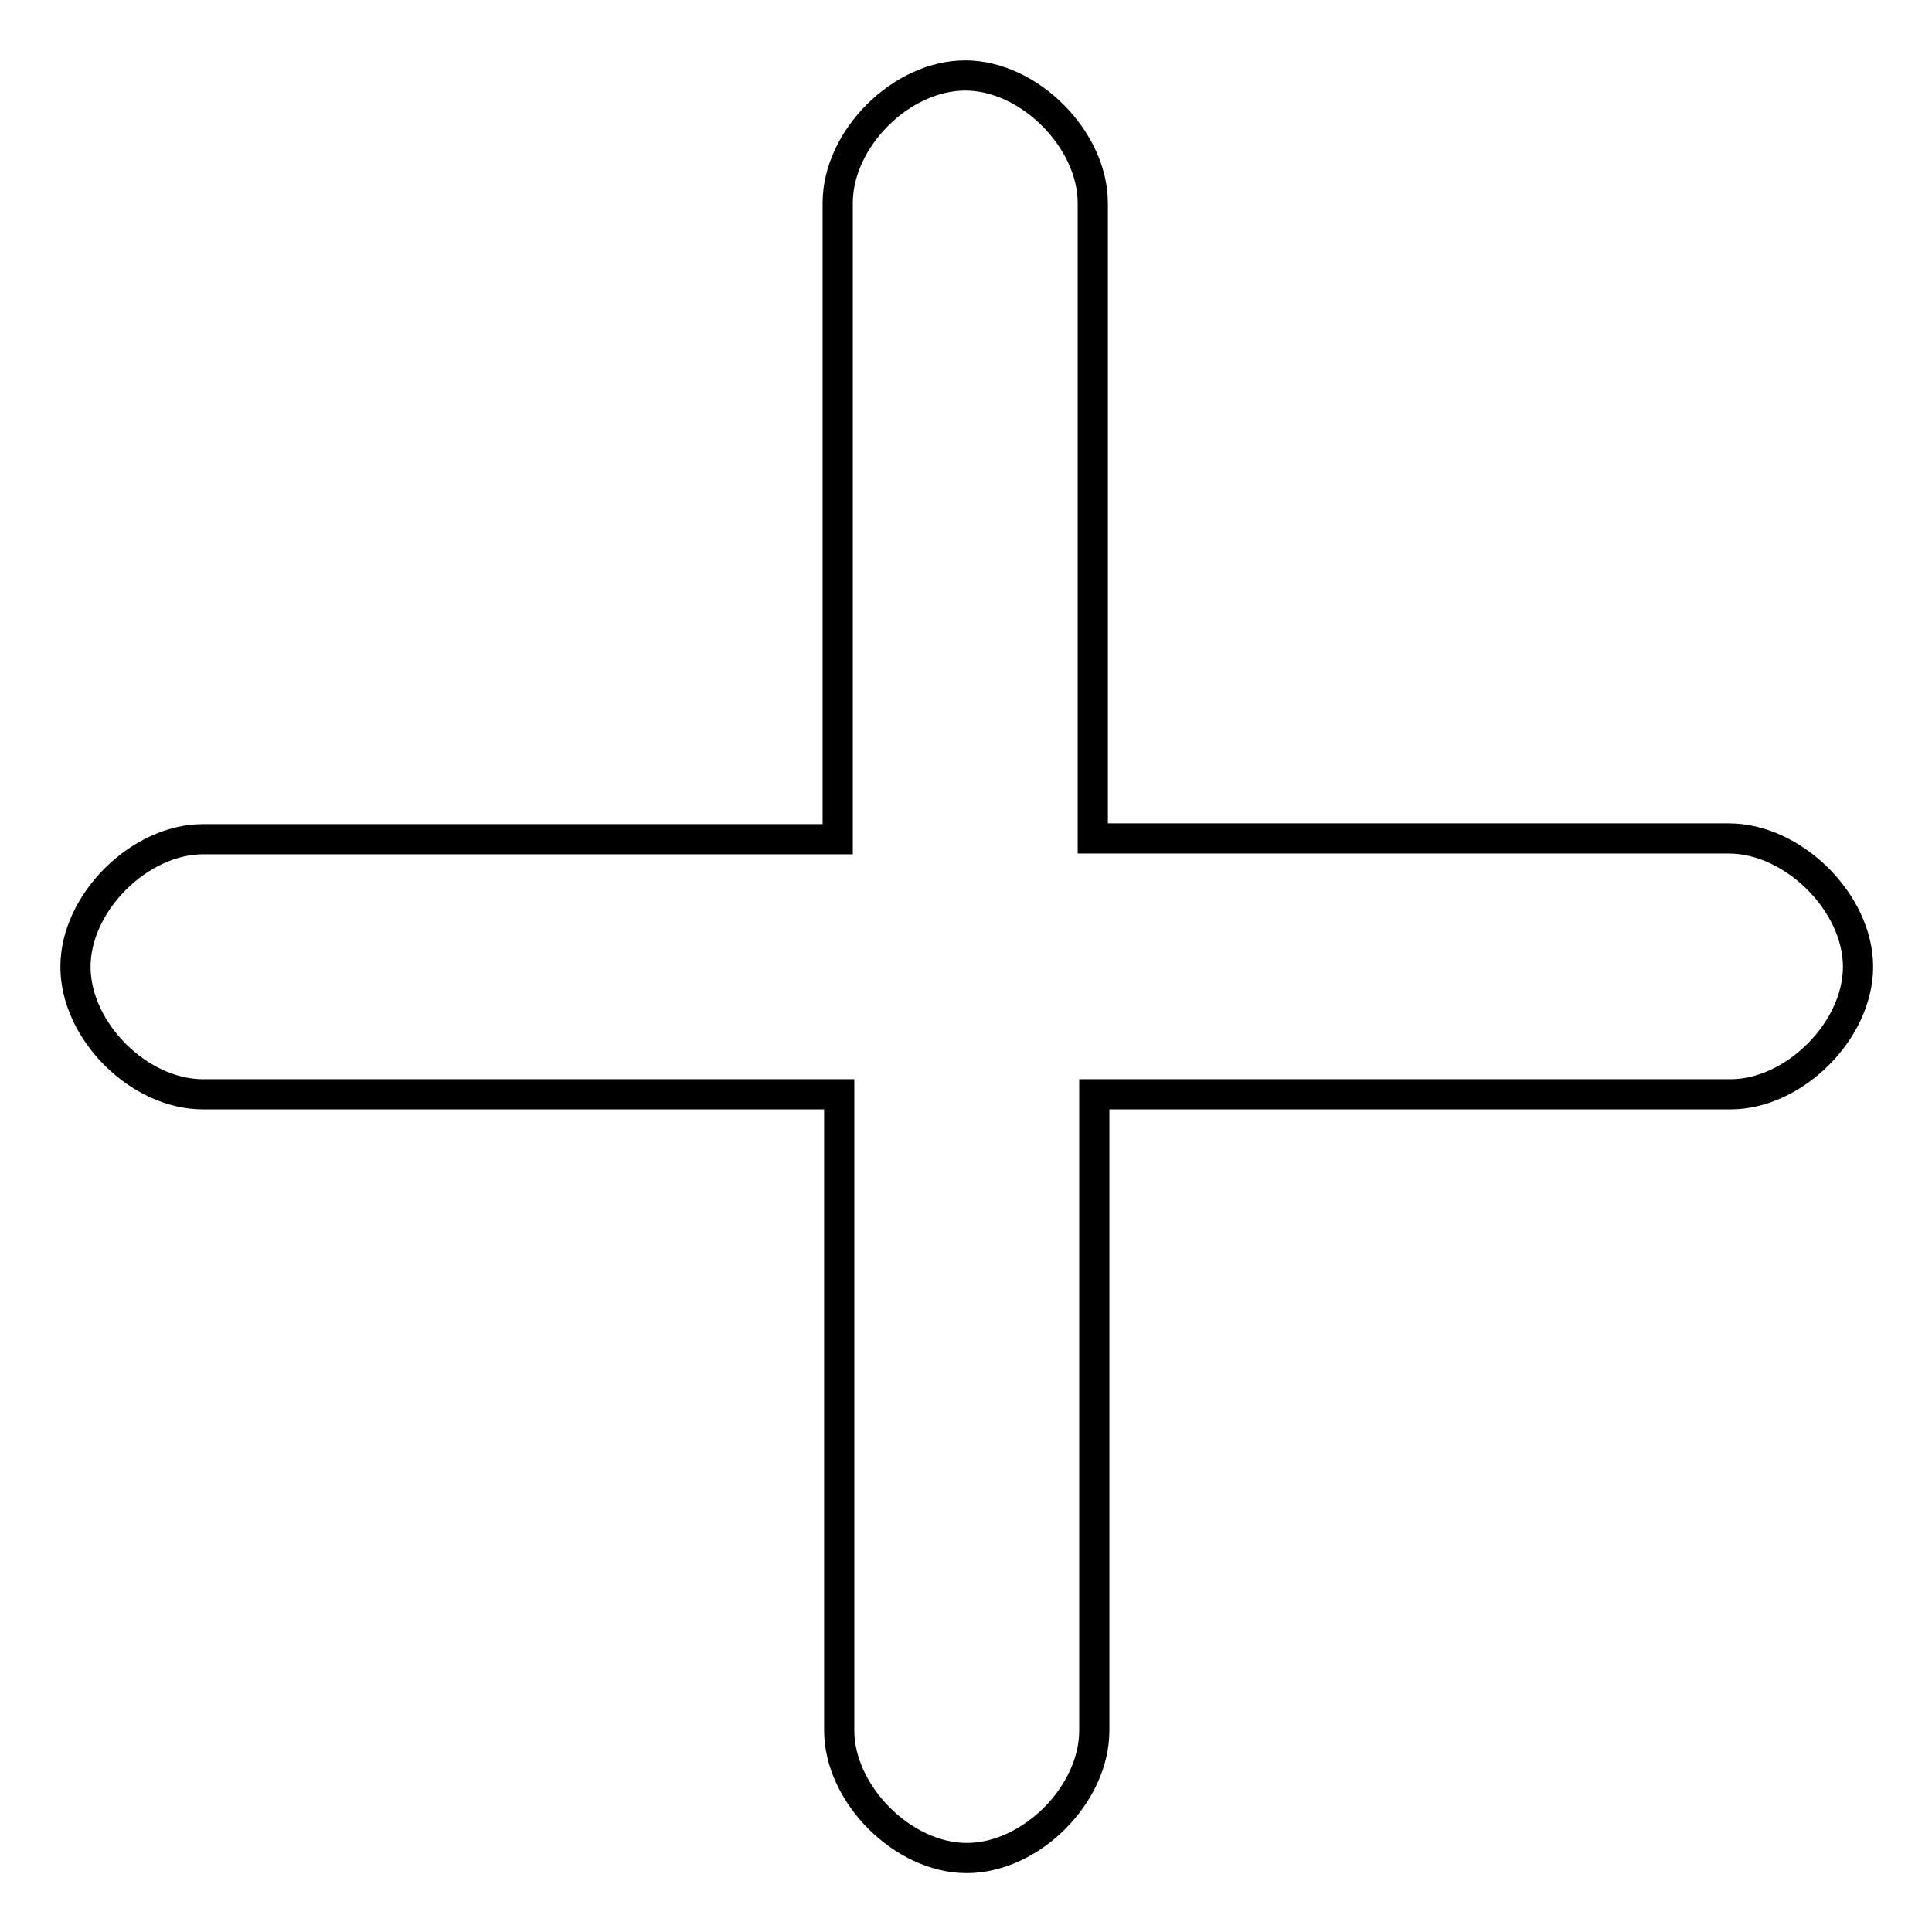 <?xml version="1.0" encoding="utf-8"?>
<!-- Svg Vector Icons : http://www.onlinewebfonts.com/icon -->
<!DOCTYPE svg PUBLIC "-//W3C//DTD SVG 1.1//EN" "http://www.w3.org/Graphics/SVG/1.1/DTD/svg11.dtd">
<svg version="1.1" xmlns="http://www.w3.org/2000/svg" xmlns:xlink="http://www.w3.org/1999/xlink" x="0px" y="0px" viewBox="0 0 256 256" enable-background="new 0 0 256 256" xml:space="preserve">
<g> <path stroke-width="4" fill-opacity="0" stroke="#000000"  d="M229.1,111.1h-84.3V26.9c0-8.4-8.4-16.9-16.9-16.9s-16.9,8.4-16.9,16.9v84.3H26.9 c-8.4,0-16.9,8.4-16.9,16.9s8.4,16.9,16.9,16.9h84.3v84.3c0,8.4,8.4,16.9,16.9,16.9s16.9-8.4,16.9-16.9v-84.3h84.3 c8.4,0,16.9-8.4,16.9-16.9S237.6,111.1,229.1,111.1z"/></g>
</svg>
